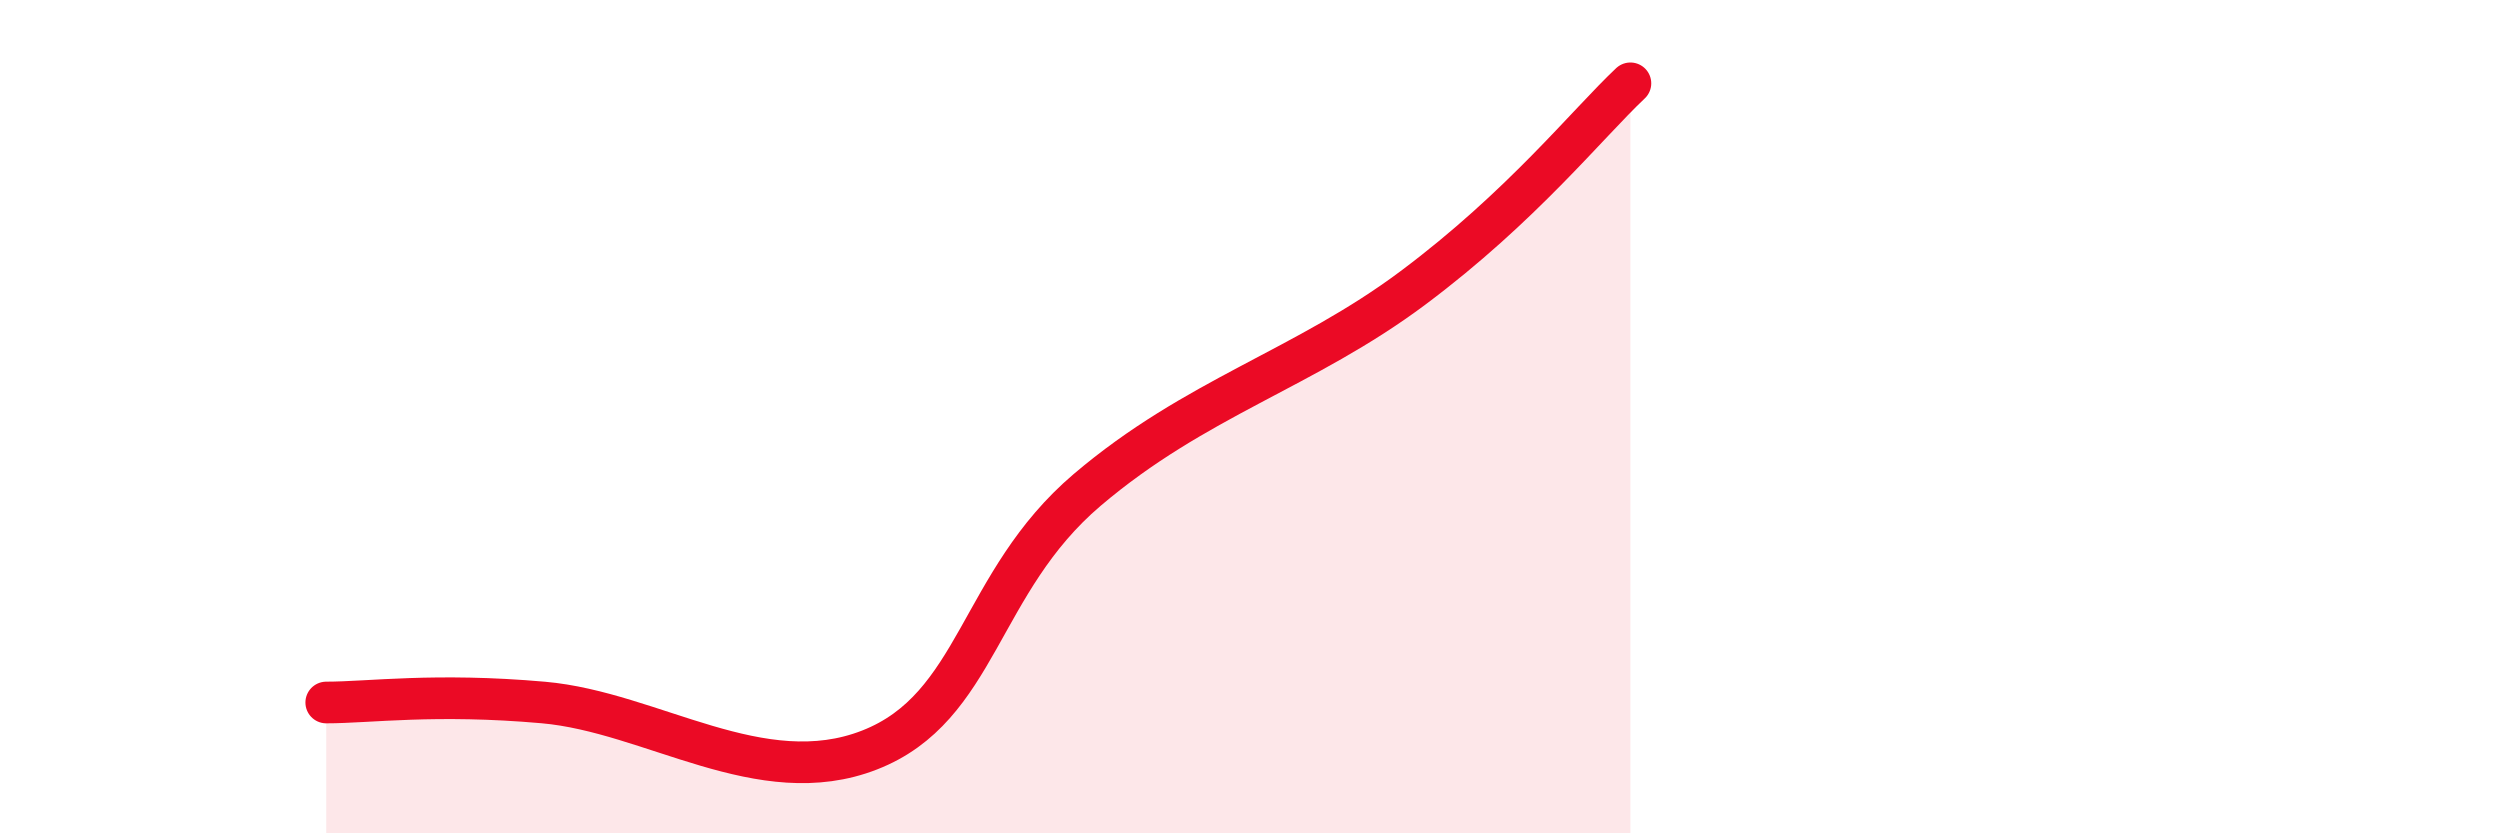 
    <svg width="60" height="20" viewBox="0 0 60 20" xmlns="http://www.w3.org/2000/svg">
      <path
        d="M 7.83,16.86 C 8.87,16.86 10.43,16.63 13.04,16.86 C 15.65,17.09 18.26,19.02 20.87,18 C 23.48,16.98 23.48,13.98 26.09,11.76 C 28.7,9.54 31.3,8.86 33.91,6.91 C 36.52,4.96 38.09,2.98 39.13,2L39.13 20L7.83 20Z"
        fill="#EB0A25"
        opacity="0.1"
        stroke-linecap="round"
        stroke-linejoin="round"
      />
      <path
        d="M 7.83,16.86 C 8.87,16.86 10.43,16.63 13.04,16.86 C 15.65,17.09 18.26,19.02 20.87,18 C 23.48,16.98 23.48,13.98 26.09,11.76 C 28.7,9.54 31.3,8.86 33.91,6.91 C 36.52,4.96 38.09,2.98 39.13,2"
        stroke="#EB0A25"
        stroke-width="1"
        fill="none"
        stroke-linecap="round"
        stroke-linejoin="round"
      />
    </svg>
  